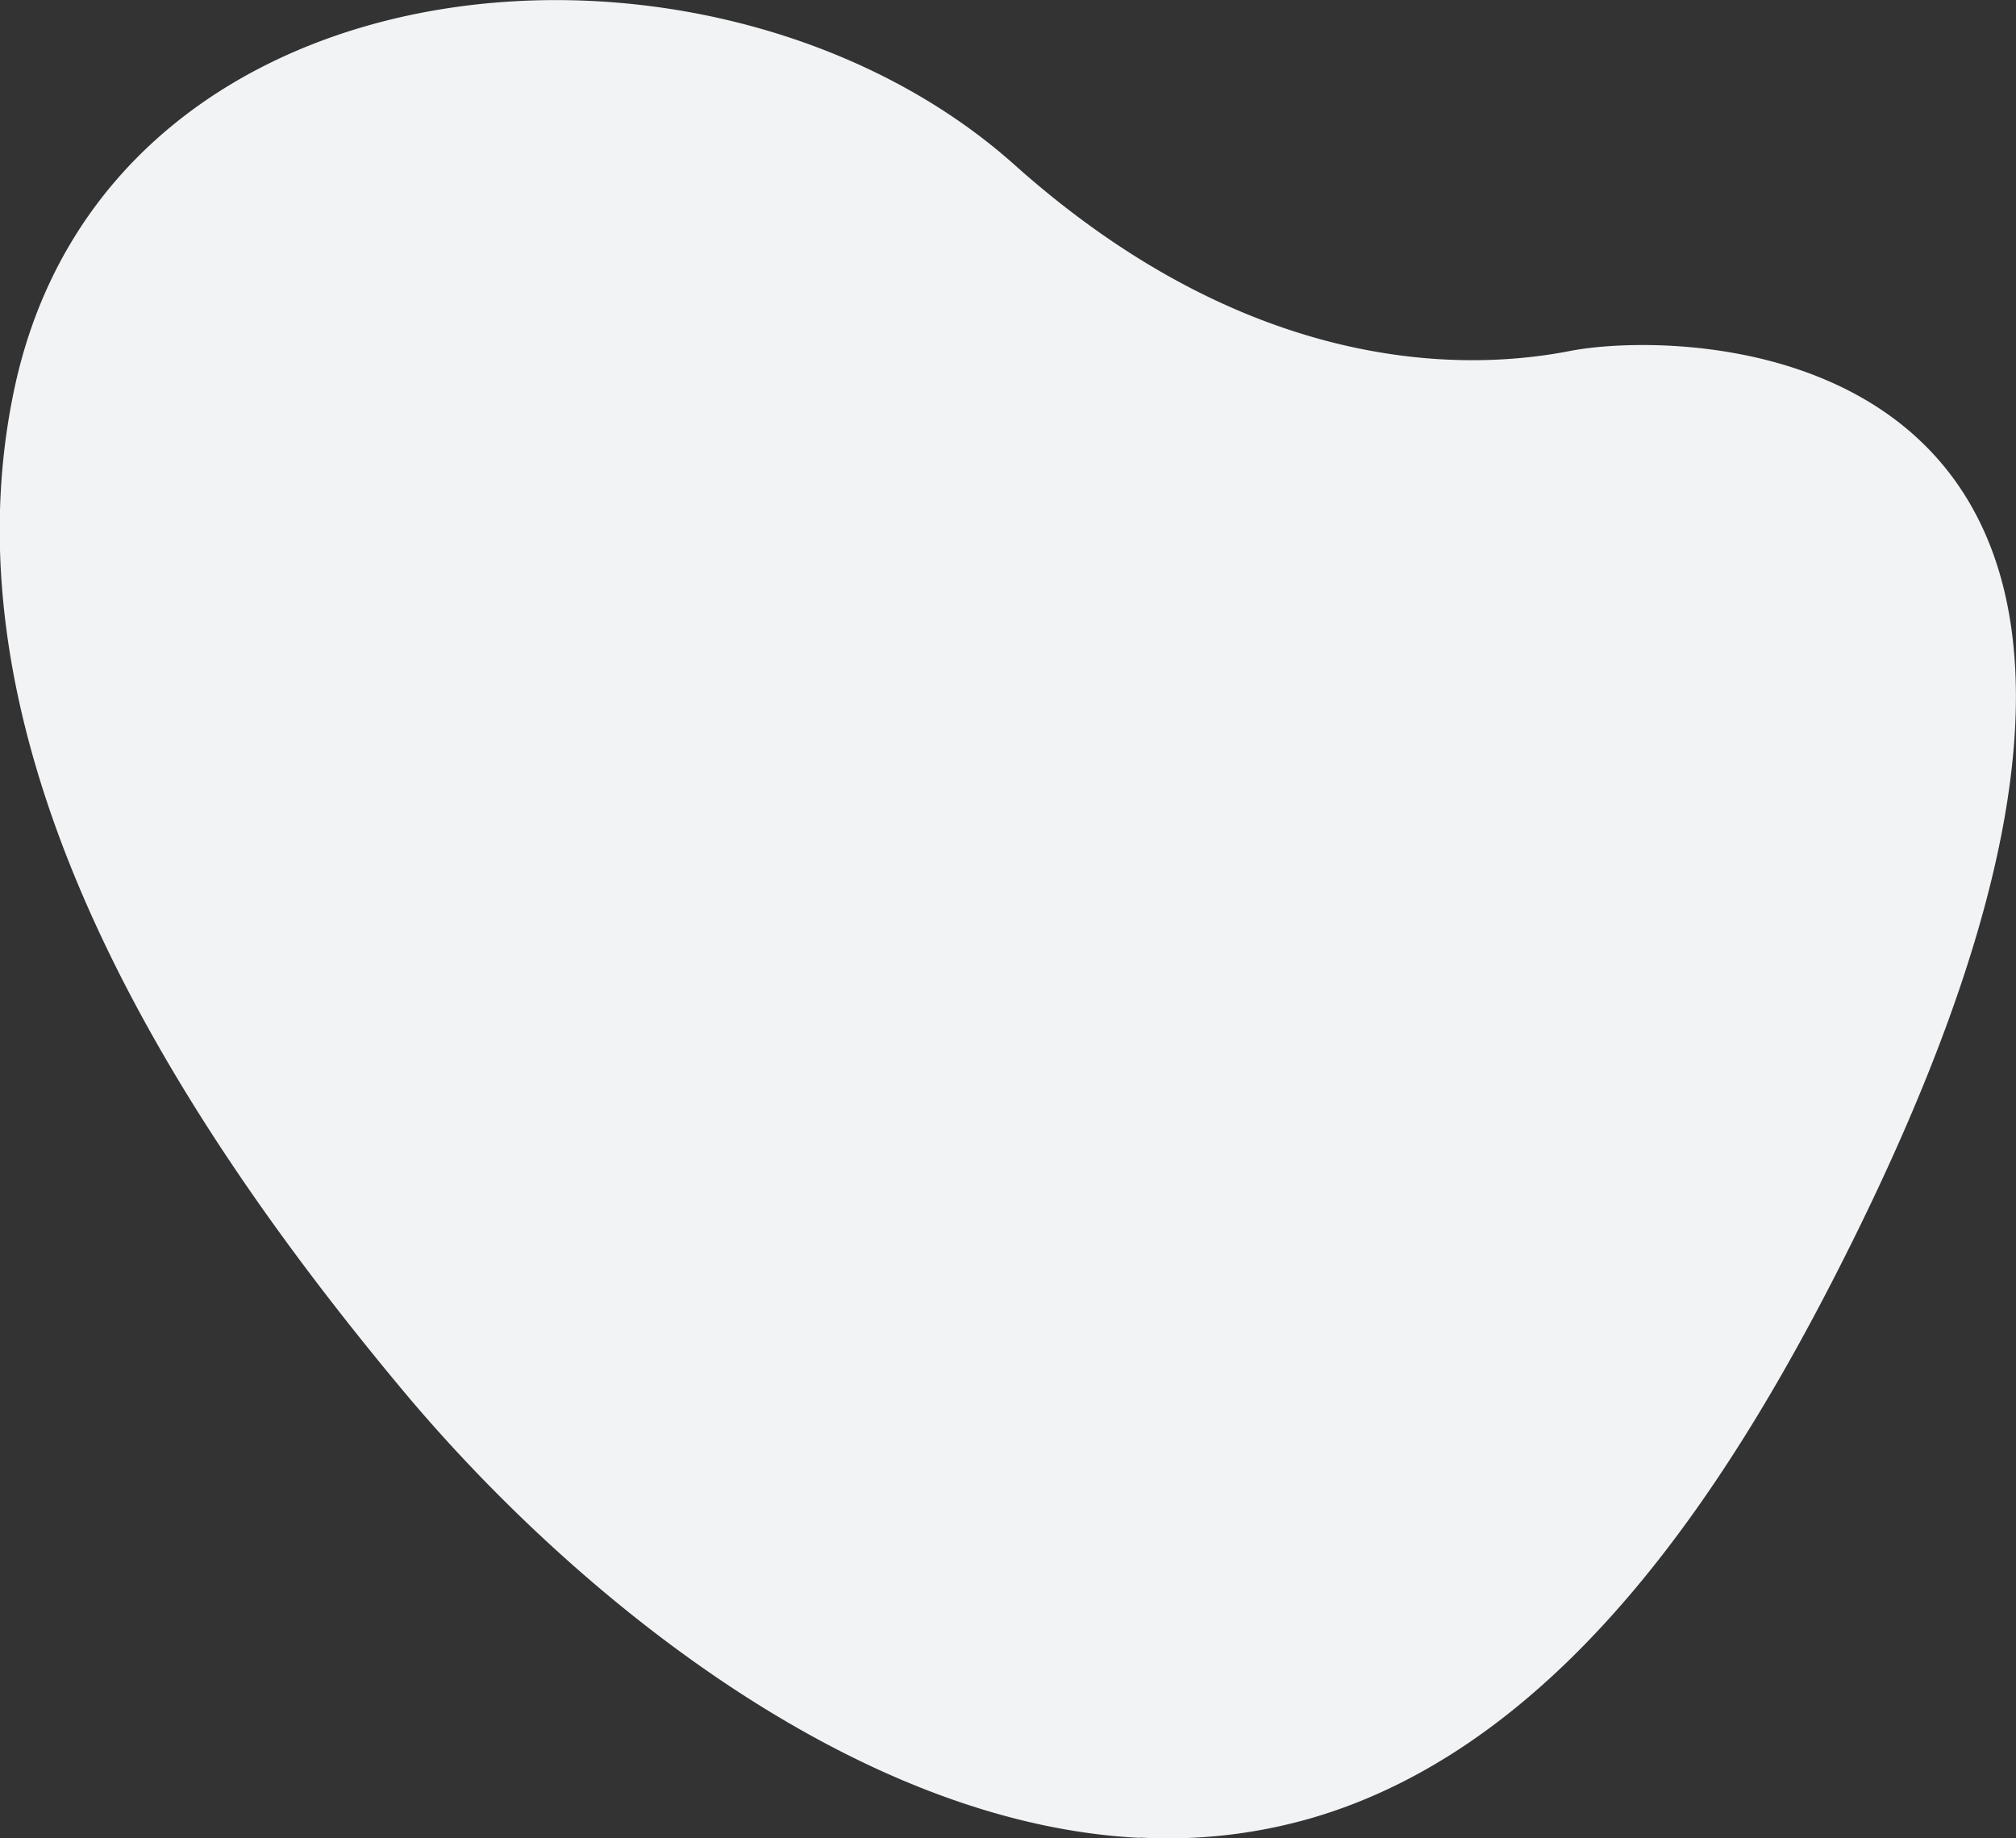 <svg xmlns="http://www.w3.org/2000/svg" xmlns:xlink="http://www.w3.org/1999/xlink" viewBox="0 0 289.28 263.75"><rect x="0" y="0" width="289.28" height="263.75" fill="#333333" stroke="none"/><defs><style>.cls-1{fill:none;}.cls-2{clip-path:url(#clip-path);}.cls-3{fill:#f1f3f5;}</style><clipPath id="clip-path" transform="translate(-28.88 0)"><rect class="cls-1" width="318.16" height="307.85"/></clipPath></defs><g id="Layer_2" data-name="Layer 2"><g id="Layer_1-2" data-name="Layer 1"><g class="cls-2"><path class="cls-3" d="M192.47,263.65A74.2,74.2,0,0,0,217,260.87c37.33-10.83,61.64-50.4,77.74-82.87,64.41-129.91-22.6-131.15-40.6-127.64s-47.88,1.7-79.67-26.7C131.57-14.68,44.76-8,31,55.51c-11.31,52.38,24,106,55.7,144,24.19,28.94,64.64,62.15,105.73,64.18" transform="translate(-28.88 0)"/></g></g></g></svg>